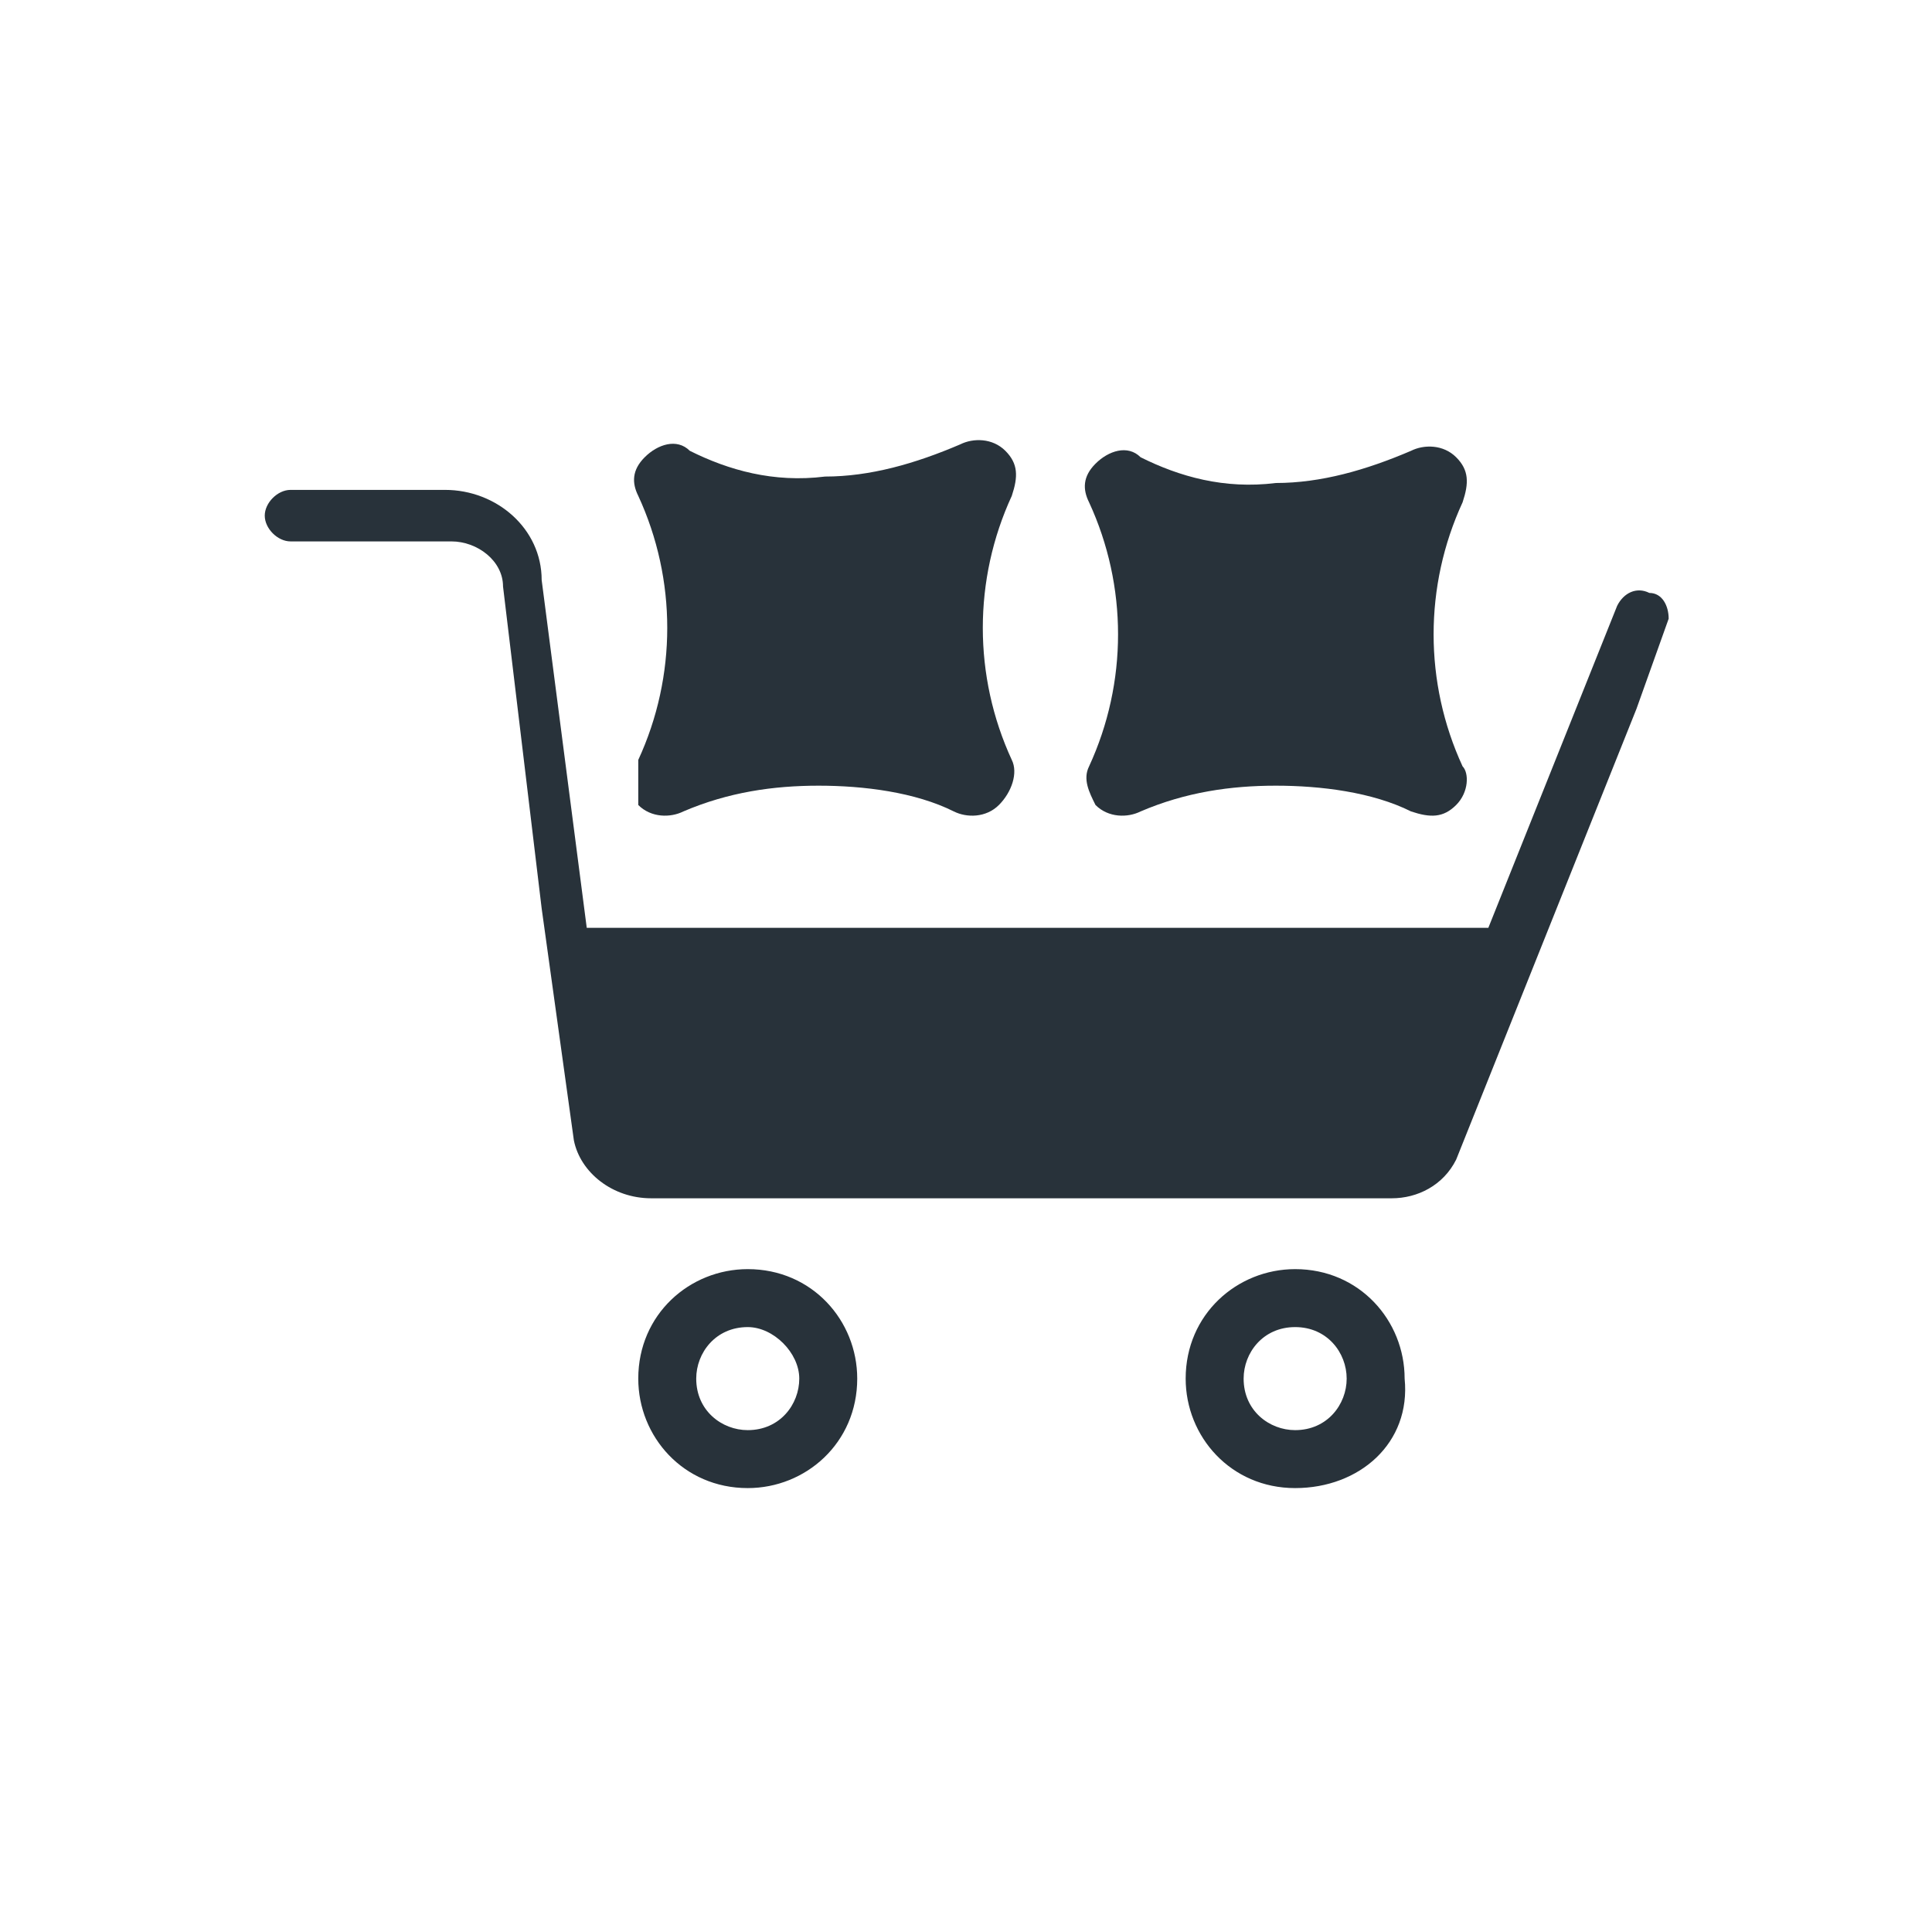 <?xml version="1.0" encoding="utf-8"?>
<!-- Generator: Adobe Illustrator 25.2.3, SVG Export Plug-In . SVG Version: 6.00 Build 0)  -->
<svg version="1.1" id="Layer_1" xmlns="http://www.w3.org/2000/svg" xmlns:xlink="http://www.w3.org/1999/xlink" x="0px" y="0px"
	 viewBox="0 0 30 30" style="enable-background:new 0 0 30 30;" xml:space="preserve">
<style type="text/css">
	.st0{fill:#28323A;}
</style>
<g id="Group_1025" transform="translate(0.911 240)">
	<path id="Path_601" class="st0" d="M14.6-227.5c-0.2,0.2-0.5,0.2-0.7,0.1c-0.6-0.3-1.4-0.4-2.1-0.4c-0.7,0-1.4,0.1-2.1,0.4
		c-0.2,0.1-0.5,0.1-0.7-0.1l0,0C9-227.7,9-228,9-228.2c0.6-1.3,0.6-2.8,0-4.1c-0.1-0.2-0.1-0.4,0.1-0.6l0,0c0.2-0.2,0.5-0.3,0.7-0.1
		c0.6,0.3,1.3,0.5,2.1,0.4c0.7,0,1.4-0.2,2.1-0.5c0.2-0.1,0.5-0.1,0.7,0.1l0,0c0.2,0.2,0.2,0.4,0.1,0.7c-0.6,1.3-0.6,2.8,0,4.1
		C14.9-228,14.8-227.7,14.6-227.5L14.6-227.5z"/>
	<path id="Path_602" class="st0" d="M21.7-227.5c-0.2,0.2-0.4,0.2-0.7,0.1c-0.6-0.3-1.4-0.4-2.1-0.4c-0.7,0-1.4,0.1-2.1,0.4
		c-0.2,0.1-0.5,0.1-0.7-0.1l0,0c-0.1-0.2-0.2-0.4-0.1-0.6c0.6-1.3,0.6-2.8,0-4.1c-0.1-0.2-0.1-0.4,0.1-0.6l0,0
		c0.2-0.2,0.5-0.3,0.7-0.1c0.6,0.3,1.3,0.5,2.1,0.4c0.7,0,1.4-0.2,2.1-0.5c0.2-0.1,0.5-0.1,0.7,0.1l0,0c0.2,0.2,0.2,0.4,0.1,0.7
		c-0.6,1.3-0.6,2.8,0,4.1C21.9-228,21.9-227.7,21.7-227.5L21.7-227.5z"/>
	<g id="Group_690" transform="translate(0 0.807)">
		<path id="Path_541" class="st0" d="M19.2-217.7c-1,0-1.7-0.8-1.7-1.7c0-1,0.8-1.7,1.7-1.7c0,0,0,0,0,0c1,0,1.7,0.8,1.7,1.7
			c0,0,0,0,0,0l0,0C21-218.4,20.2-217.7,19.2-217.7C19.2-217.7,19.2-217.7,19.2-217.7L19.2-217.7z M19.2-220.2
			c-0.5,0-0.8,0.4-0.8,0.8c0,0.5,0.4,0.8,0.8,0.8c0,0,0,0,0,0c0.5,0,0.8-0.4,0.8-0.8C20-219.8,19.7-220.2,19.2-220.2z"/>
		<path id="Path_541-2" class="st0" d="M10.7-217.7c-1,0-1.7-0.8-1.7-1.7c0-1,0.8-1.7,1.7-1.7c0,0,0,0,0,0c1,0,1.7,0.8,1.7,1.7
			c0,0,0,0,0,0l0,0C12.4-218.4,11.6-217.7,10.7-217.7L10.7-217.7z M10.7-220.2c-0.5,0-0.8,0.4-0.8,0.8c0,0.5,0.4,0.8,0.8,0.8
			c0,0,0,0,0,0c0.5,0,0.8-0.4,0.8-0.8C11.5-219.8,11.1-220.2,10.7-220.2z"/>
		<path id="Path_743" class="st0" d="M24.7-231.6c-0.2-0.1-0.4,0-0.5,0.2l0,0l-2,5l-14,0l-0.7-5.4c0-0.8-0.7-1.4-1.5-1.4H3.6
			c-0.2,0-0.4,0.2-0.4,0.4c0,0,0,0,0,0c0,0.2,0.2,0.4,0.4,0.4c0,0,0,0,0,0h2.5c0.4,0,0.8,0.3,0.8,0.7v0l0.6,5l0,0l0.5,3.6l0,0
			c0.1,0.5,0.6,0.9,1.2,0.9h11.5c0.4,0,0.8-0.2,1-0.6l2.8-7l0.5-1.4C25-231.4,24.9-231.6,24.7-231.6z"/>
	</g>
</g>
</svg>

